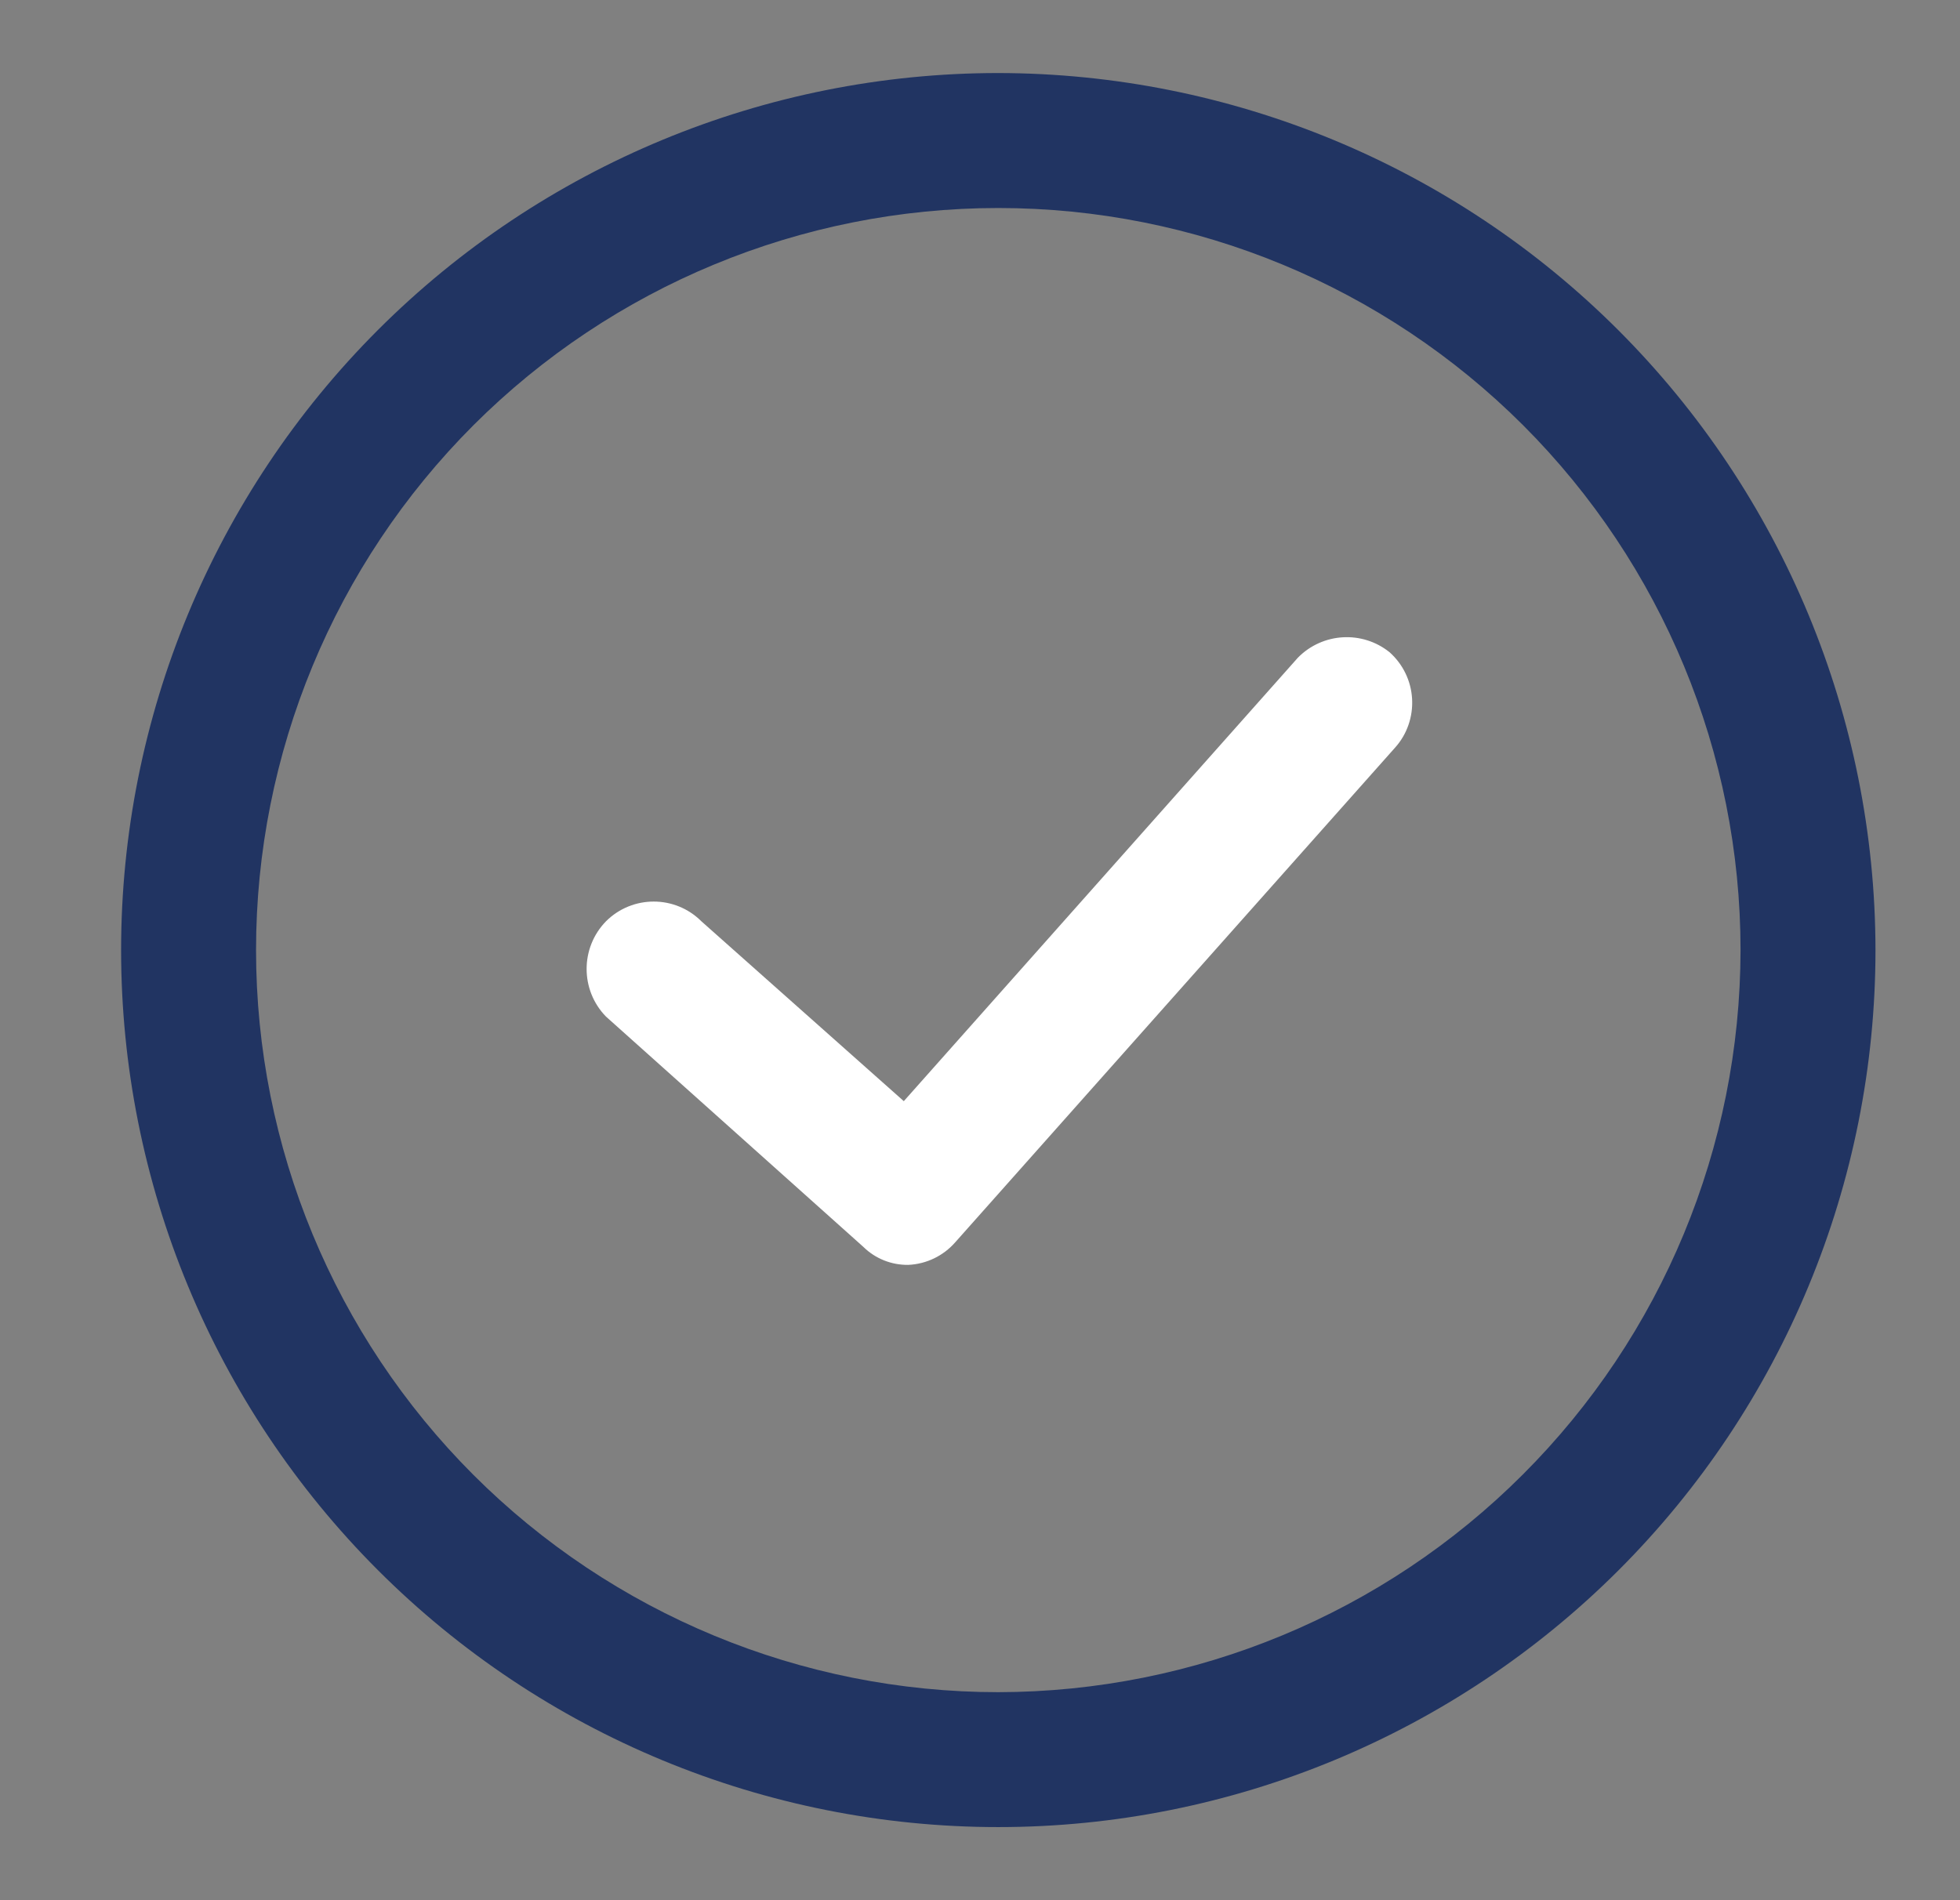 <svg width="33" height="32" viewBox="0 0 33 32" fill="none" xmlns="http://www.w3.org/2000/svg">
<rect x="0" y="0" width="33" height="32" fill="#808080" stroke="none"/>
<path d="M16.808 1.23C12.891 1.23 9.134 2.787 6.364 5.556C3.595 8.325 2.039 12.083 2.039 16C2.039 19.917 3.595 23.674 6.364 26.443C9.133 29.213 12.891 30.769 16.808 30.769C20.725 30.769 24.482 29.212 27.252 26.443C30.021 23.674 31.577 19.917 31.577 16C31.573 12.084 30.016 8.33 27.247 5.56C24.478 2.791 20.723 1.235 16.808 1.23ZM16.808 28.497C13.493 28.497 10.315 27.18 7.97 24.837C5.627 22.493 4.311 19.315 4.311 16C4.311 12.685 5.627 9.507 7.97 7.162C10.315 4.819 13.493 3.503 16.808 3.503C20.123 3.503 23.3 4.819 25.645 7.162C27.988 9.507 29.305 12.685 29.305 16C29.301 19.313 27.983 22.49 25.64 24.831C23.298 27.175 20.121 28.492 16.808 28.497Z" fill="#213462"/>
<path d="M23.775 11.769C23.758 11.468 23.623 11.187 23.397 10.985C22.936 10.613 22.267 10.653 21.852 11.076L15.217 18.544L11.809 15.515C11.366 15.072 10.647 15.072 10.203 15.515C9.768 15.961 9.768 16.674 10.203 17.12L14.536 20.998C14.737 21.196 15.01 21.305 15.293 21.301C15.597 21.287 15.88 21.151 16.081 20.923L23.488 12.591C23.69 12.367 23.792 12.07 23.775 11.769Z" fill="white"/>
</svg>
